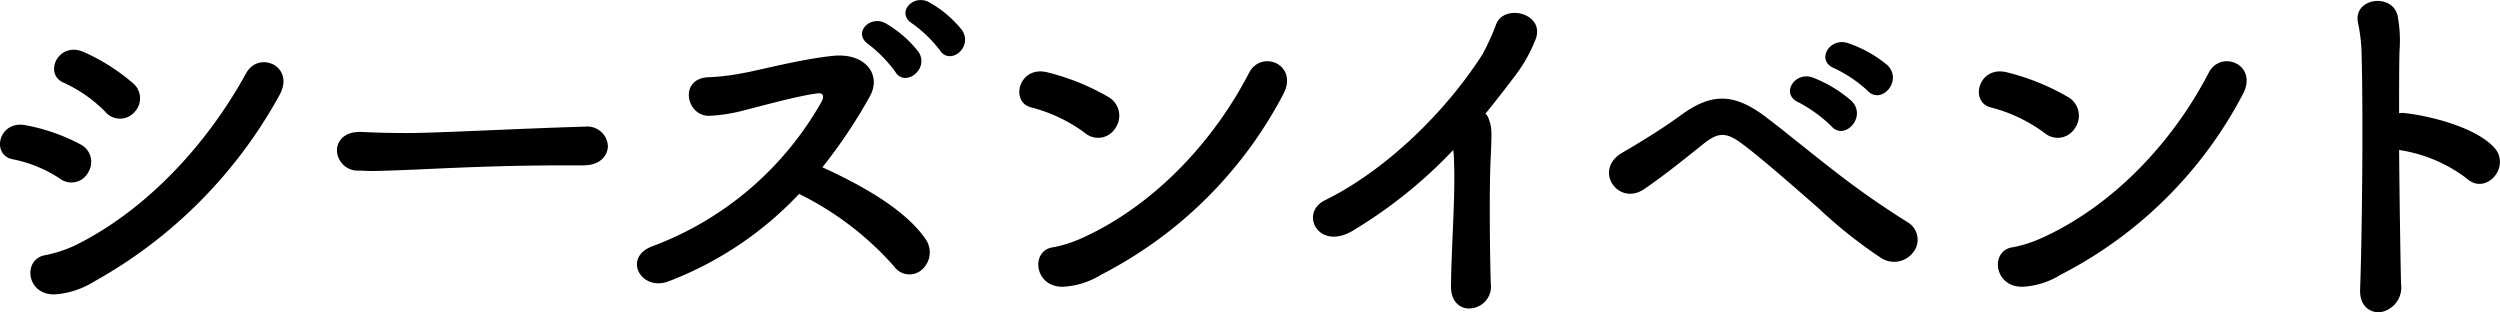 <?xml version="1.0" encoding="UTF-8"?>
<svg xmlns="http://www.w3.org/2000/svg" width="226.437" height="28.282" viewBox="0 0 226.437 28.282">
  <g id="Сгруппировать_520" data-name="Сгруппировать 520" transform="translate(-4090.177 -5916.488)">
    <g id="Сгруппировать_519" data-name="Сгруппировать 519">
      <path id="Контур_9215" data-name="Контур 9215" d="M4095.593,5932.658a11.924,11.924,0,0,0-4.215-1.734c-2.04-.34-1.36-3.57,1.122-3.094a17.332,17.332,0,0,1,4.963,1.734,1.775,1.775,0,0,1,.714,2.516A1.724,1.724,0,0,1,4095.593,5932.658Zm-.17,10.471c-2.856.34-3.3-3.195-1.121-3.535a11.8,11.8,0,0,0,2.617-.851c6.256-3.059,11.865-8.907,15.537-15.6,1.155-2.142,4.555-.647,2.991,2.039a42.938,42.938,0,0,1-16.726,16.795A7.81,7.81,0,0,1,4095.423,5943.129Zm4.284-16.523a12.69,12.69,0,0,0-3.74-2.618c-1.9-.781-.51-3.806,1.8-2.787a18.24,18.24,0,0,1,4.454,2.821,1.788,1.788,0,0,1,.135,2.619A1.737,1.737,0,0,1,4099.707,5926.606Z"></path>
      <path id="Контур_9216" data-name="Контур 9216" d="M4143.032,5931.468h-1.768c-6.493,0-11.456.305-14.143.408-1.767.067-2.685.1-3.365.1-.408,0-.714-.036-1.088-.036a1.879,1.879,0,0,1-1.972-1.836c0-.849.68-1.666,2.039-1.666h.2c1.258.069,2.754.1,4.115.1,2.787,0,10.062-.407,16.046-.577h.068a1.862,1.862,0,0,1,2.073,1.733c0,.884-.714,1.768-2.176,1.768Z"></path>
      <path id="Контур_9217" data-name="Контур 9217" d="M4150.722,5941.973c-2.516.952-4.25-2.244-1.326-3.23a29.355,29.355,0,0,0,15.2-13.055c.271-.543.1-.782-.307-.748-1.666.17-5.541,1.258-6.425,1.462a15.393,15.393,0,0,1-3.433.578c-2.176.034-2.788-3.5.033-3.5a20.984,20.984,0,0,0,3.026-.375c1.224-.2,5.337-1.292,8.194-1.563,2.889-.271,4.384,1.734,3.263,3.705a46.532,46.532,0,0,1-4.284,6.392c3.2,1.462,7.378,3.672,9.316,6.46a2.09,2.09,0,0,1-.307,2.821,1.7,1.7,0,0,1-2.516-.306,27.838,27.838,0,0,0-8.6-6.561A31.777,31.777,0,0,1,4150.722,5941.973Zm20.534-19a12.453,12.453,0,0,0-2.38-2.448c-1.563-1.02.136-2.753,1.563-1.9a10.335,10.335,0,0,1,2.924,2.55C4174.417,5922.765,4172.1,5924.465,4171.256,5922.969Zm4.046-1.938a11.679,11.679,0,0,0-2.448-2.381c-1.6-.951,0-2.753,1.461-1.97a10.17,10.17,0,0,1,2.958,2.481C4178.4,5920.725,4176.219,5922.492,4175.3,5921.031Z"></path>
      <path id="Контур_9218" data-name="Контур 9218" d="M4188.464,5928.544a14.032,14.032,0,0,0-4.827-2.312c-2.04-.441-1.191-3.841,1.393-3.195a20.976,20.976,0,0,1,5.61,2.277,1.953,1.953,0,0,1,.578,2.754A1.834,1.834,0,0,1,4188.464,5928.544Zm1.462,12.817a7.294,7.294,0,0,1-3.264,1.088c-2.821.238-3.229-3.332-1.054-3.57a11.712,11.712,0,0,0,2.618-.85c6.153-2.787,11.661-8.329,15.094-14.959,1.122-2.141,4.556-.713,3.06,2.006A38.353,38.353,0,0,1,4189.926,5941.361Z"></path>
      <path id="Контур_9219" data-name="Контур 9219" d="M4212.762,5937.35c-3.162,1.937-4.93-1.565-2.584-2.721,5.473-2.686,10.913-7.955,14.278-13.225a21.492,21.492,0,0,0,1.224-2.685c.714-2.006,4.691-.986,3.5,1.53a13.38,13.38,0,0,1-1.666,2.958c-.953,1.258-1.87,2.447-2.787,3.569a1.3,1.3,0,0,1,.305.51c.272.748.272,1.054.17,3.366-.136,2.652-.1,7.819,0,11.491a1.986,1.986,0,0,1-1.8,2.277c-.883.1-1.836-.543-1.8-2.039.034-3.638.408-8.125.271-11.356a8.426,8.426,0,0,0-.067-.951A42.966,42.966,0,0,1,4212.762,5937.35Z"></path>
      <path id="Контур_9220" data-name="Контур 9220" d="M4260.628,5939.9a42.864,42.864,0,0,1-5.779-4.588c-2.414-2.109-5.2-4.556-6.9-5.814-1.5-1.122-2.21-.986-3.5.033-2.073,1.666-3.739,2.992-5.4,4.115-2.311,1.53-4.657-1.8-1.87-3.367.816-.474,3.264-1.9,5.3-3.4,2.719-1.973,4.691-1.9,7.309-.035,1.36.986,3.739,2.959,6.187,4.861a78.2,78.2,0,0,0,7.072,4.965,1.835,1.835,0,0,1,.407,2.685A2.173,2.173,0,0,1,4260.628,5939.9Zm-7.48-14.107c-1.8-.748-.408-2.891,1.224-2.278a11.589,11.589,0,0,1,3.536,2.141c1.394,1.462-.714,3.638-1.87,2.244A12.843,12.843,0,0,0,4253.148,5925.791Zm3.23-3.094c-1.8-.68-.51-2.856,1.156-2.312a11.176,11.176,0,0,1,3.6,2.006c1.427,1.427-.578,3.637-1.8,2.312A11.929,11.929,0,0,0,4256.378,5922.7Z"></path>
      <path id="Контур_9221" data-name="Контур 9221" d="M4275.378,5928.544a14.03,14.03,0,0,0-4.827-2.312c-2.04-.441-1.191-3.841,1.393-3.195a20.976,20.976,0,0,1,5.61,2.277,1.953,1.953,0,0,1,.578,2.754A1.834,1.834,0,0,1,4275.378,5928.544Zm1.462,12.817a7.29,7.29,0,0,1-3.264,1.088c-2.821.238-3.229-3.332-1.054-3.57a11.72,11.72,0,0,0,2.618-.85c6.153-2.787,11.661-8.329,15.094-14.959,1.122-2.141,4.556-.713,3.06,2.006A38.353,38.353,0,0,1,4276.84,5941.361Z"></path>
      <path id="Контур_9222" data-name="Контур 9222" d="M4307.65,5942.177a2.282,2.282,0,0,1-1.836,2.583c-.952.1-1.937-.543-1.87-2.073.2-5.542.273-16.25.137-21.18a15.3,15.3,0,0,0-.307-2.857c-.611-2.413,3.3-2.888,3.6-.543a11.969,11.969,0,0,1,.136,3.026c-.035,1.359-.035,3.332-.035,5.609a1.692,1.692,0,0,1,.579,0c1.7.17,6.187,1.122,8.023,3.094,1.6,1.734-.748,4.453-2.517,2.787a13.408,13.408,0,0,0-6.085-2.549C4307.515,5934.459,4307.582,5939.15,4307.65,5942.177Z"></path>
    </g>
  </g>
</svg>
